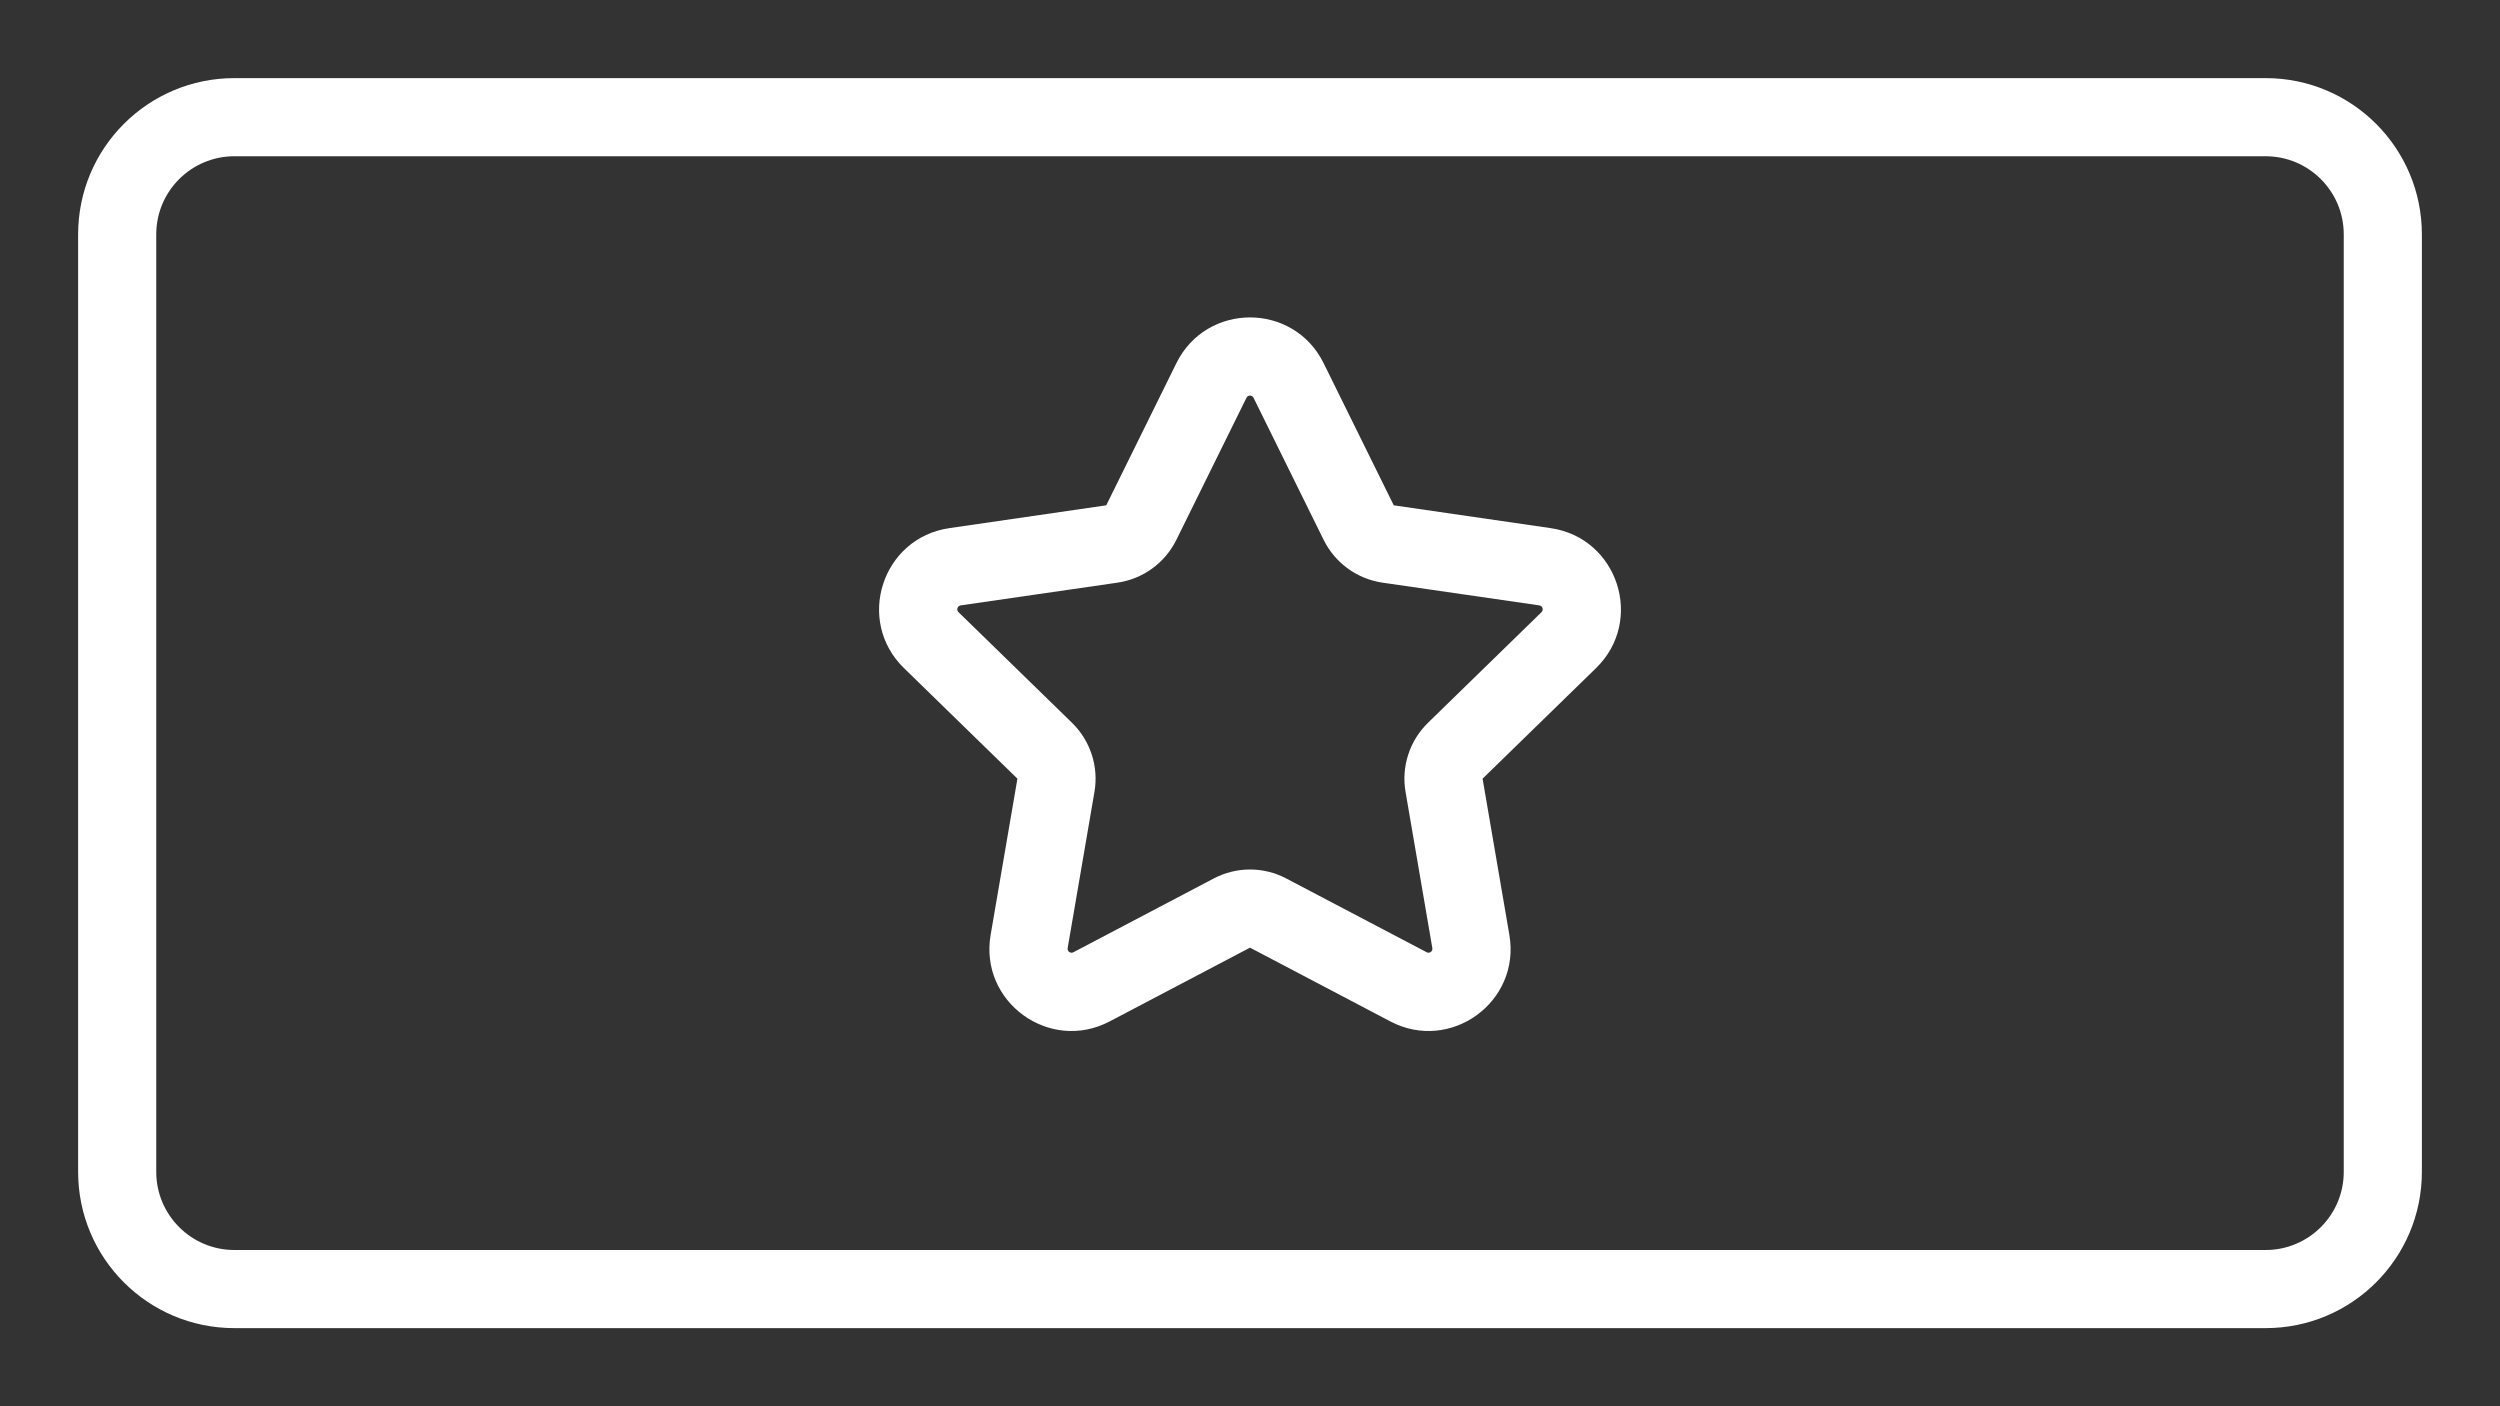 <svg width="32" height="18" viewBox="0 0 32 18" fill="none" xmlns="http://www.w3.org/2000/svg">
<rect x="0" y="0" width="32" height="18" fill="#333333" stroke="none"/>
<path fill-rule="evenodd" clip-rule="evenodd" d="M29 2H3C2.448 2 2 2.448 2 3V15C2 15.552 2.448 16 3 16H29C29.552 16 30 15.552 30 15V3C30 2.448 29.552 2 29 2ZM3 1C1.895 1 1 1.895 1 3V15C1 16.105 1.895 17 3 17H29C30.105 17 31 16.105 31 15V3C31 1.895 30.105 1 29 1H3Z" fill="white"/>
<path fill-rule="evenodd" clip-rule="evenodd" d="M15.057 6.911C14.911 7.206 14.63 7.41 14.304 7.458L12.296 7.749C12.255 7.755 12.239 7.806 12.268 7.835L13.721 9.251C13.957 9.481 14.065 9.812 14.009 10.136L13.666 12.136C13.659 12.177 13.702 12.208 13.739 12.189L15.535 11.245C15.826 11.091 16.174 11.091 16.465 11.245L18.262 12.189C18.298 12.208 18.341 12.177 18.334 12.136L17.991 10.136C17.935 9.812 18.043 9.481 18.279 9.251L19.732 7.835C19.761 7.806 19.745 7.755 19.704 7.749L17.696 7.458C17.37 7.41 17.089 7.206 16.943 6.911L16.045 5.091C16.026 5.054 15.973 5.054 15.955 5.091L15.057 6.911ZM16.942 4.648L17.84 6.468L19.848 6.76C20.709 6.885 21.053 7.943 20.43 8.551L18.977 9.967L19.32 11.967C19.467 12.825 18.566 13.479 17.796 13.074L16 12.13L14.204 13.074C13.434 13.479 12.533 12.825 12.68 11.967L13.023 9.967L11.57 8.551C10.947 7.943 11.291 6.885 12.152 6.76L14.16 6.468L15.058 4.648C15.444 3.868 16.556 3.868 16.942 4.648Z" fill="white"/>
</svg>

